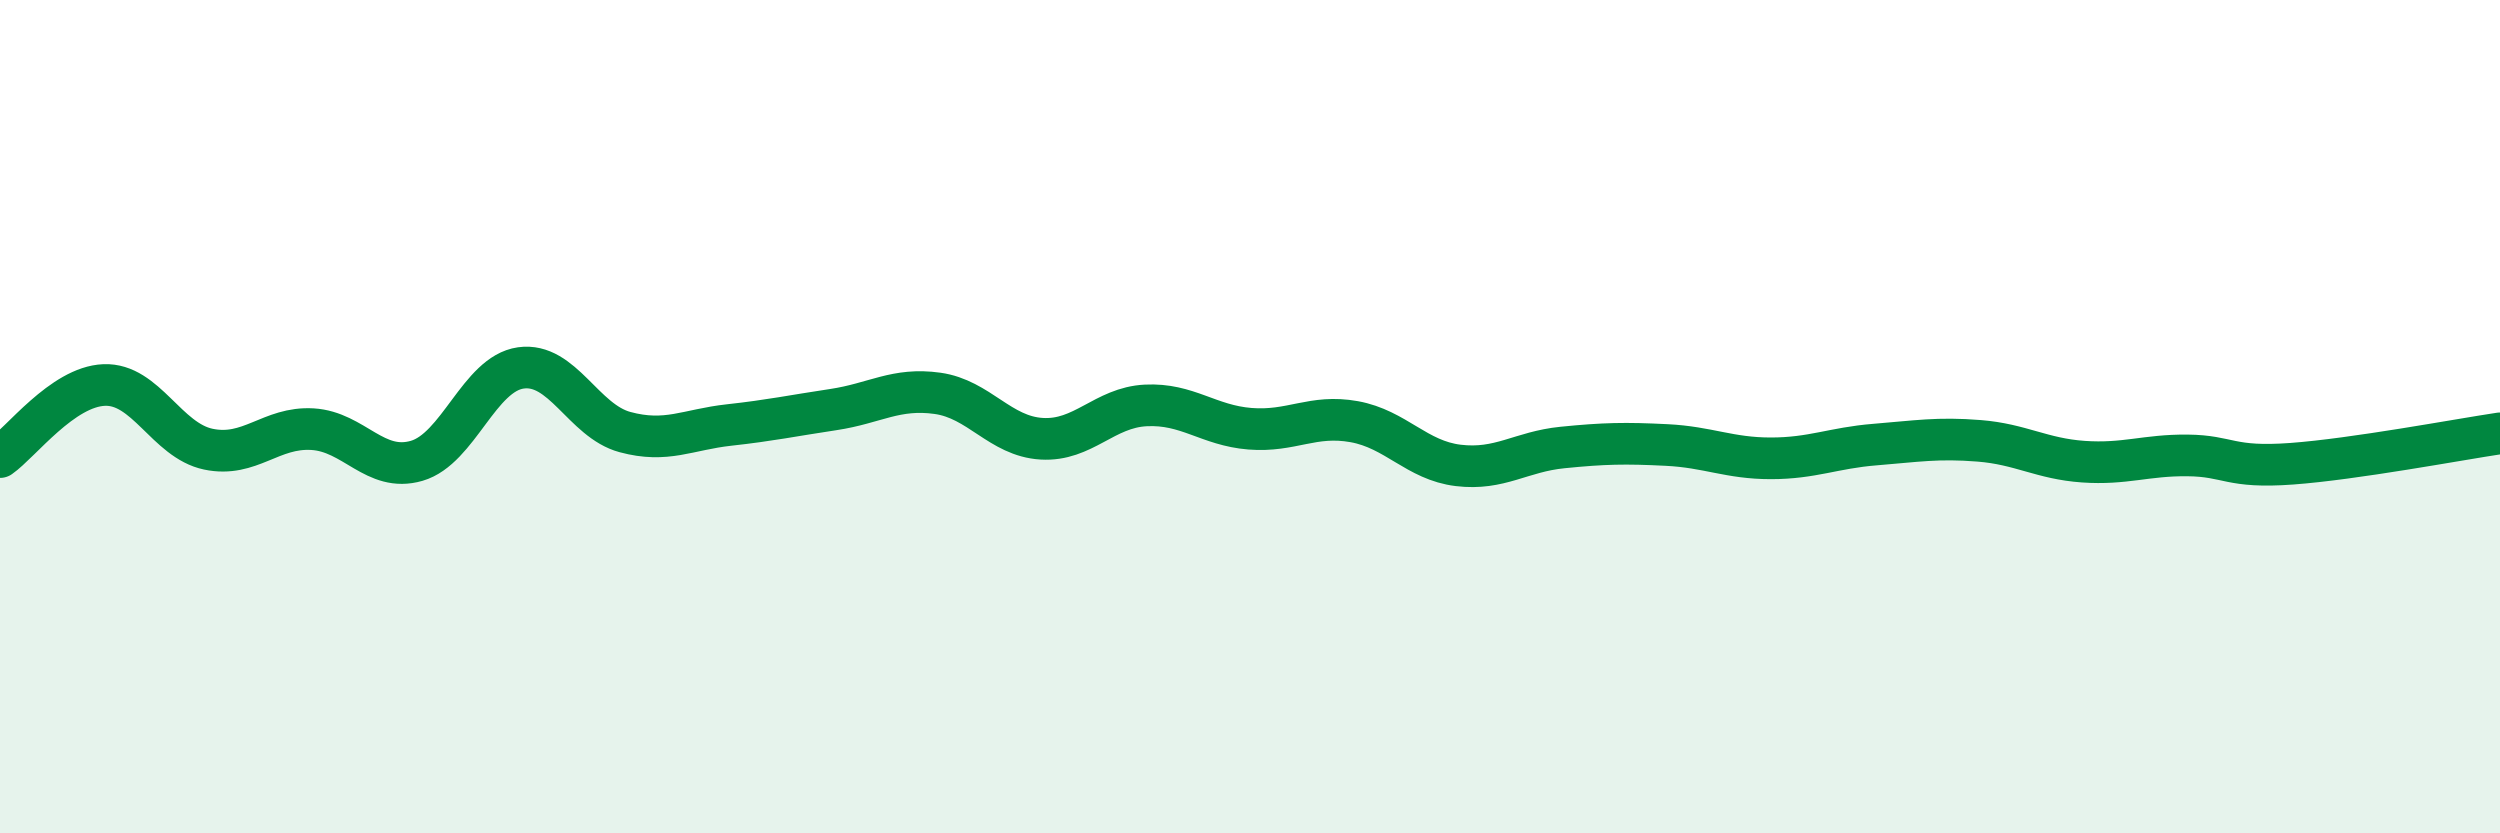 
    <svg width="60" height="20" viewBox="0 0 60 20" xmlns="http://www.w3.org/2000/svg">
      <path
        d="M 0,10.97 C 0.5,10.62 1.5,9.28 2.5,9.24 C 3.5,9.2 4,10.57 5,10.78 C 6,10.99 6.5,10.24 7.5,10.3 C 8.5,10.36 9,11.35 10,11.06 C 11,10.77 11.5,8.97 12.5,8.83 C 13.5,8.69 14,10.1 15,10.37 C 16,10.64 16.5,10.31 17.5,10.2 C 18.5,10.09 19,9.98 20,9.83 C 21,9.68 21.5,9.3 22.5,9.44 C 23.5,9.58 24,10.47 25,10.53 C 26,10.59 26.5,9.78 27.5,9.73 C 28.5,9.68 29,10.21 30,10.29 C 31,10.37 31.5,9.94 32.5,10.12 C 33.5,10.3 34,11.05 35,11.17 C 36,11.29 36.5,10.84 37.5,10.74 C 38.5,10.64 39,10.63 40,10.68 C 41,10.73 41.5,11 42.5,11 C 43.5,11 44,10.75 45,10.67 C 46,10.59 46.5,10.5 47.5,10.58 C 48.5,10.66 49,11.01 50,11.08 C 51,11.15 51.5,10.92 52.5,10.93 C 53.5,10.94 53.5,11.24 55,11.13 C 56.5,11.02 59,10.55 60,10.4L60 20L0 20Z"
        fill="#008740"
        opacity="0.1"
        stroke-linecap="round"
        stroke-linejoin="round"
      />
      <path
        d="M 0,10.97 C 0.5,10.62 1.5,9.28 2.5,9.24 C 3.5,9.2 4,10.57 5,10.78 C 6,10.99 6.5,10.24 7.5,10.3 C 8.5,10.36 9,11.35 10,11.06 C 11,10.77 11.5,8.97 12.5,8.83 C 13.5,8.69 14,10.1 15,10.37 C 16,10.64 16.5,10.31 17.5,10.2 C 18.5,10.09 19,9.98 20,9.83 C 21,9.68 21.5,9.3 22.5,9.44 C 23.5,9.58 24,10.47 25,10.53 C 26,10.59 26.5,9.78 27.5,9.73 C 28.5,9.68 29,10.21 30,10.29 C 31,10.37 31.5,9.94 32.5,10.12 C 33.5,10.3 34,11.05 35,11.17 C 36,11.29 36.5,10.84 37.5,10.74 C 38.5,10.64 39,10.63 40,10.68 C 41,10.73 41.5,11 42.5,11 C 43.5,11 44,10.75 45,10.67 C 46,10.59 46.5,10.5 47.5,10.58 C 48.5,10.66 49,11.01 50,11.08 C 51,11.15 51.5,10.92 52.5,10.93 C 53.5,10.94 53.5,11.24 55,11.13 C 56.5,11.02 59,10.55 60,10.4"
        stroke="#008740"
        stroke-width="1"
        fill="none"
        stroke-linecap="round"
        stroke-linejoin="round"
      />
    </svg>
  